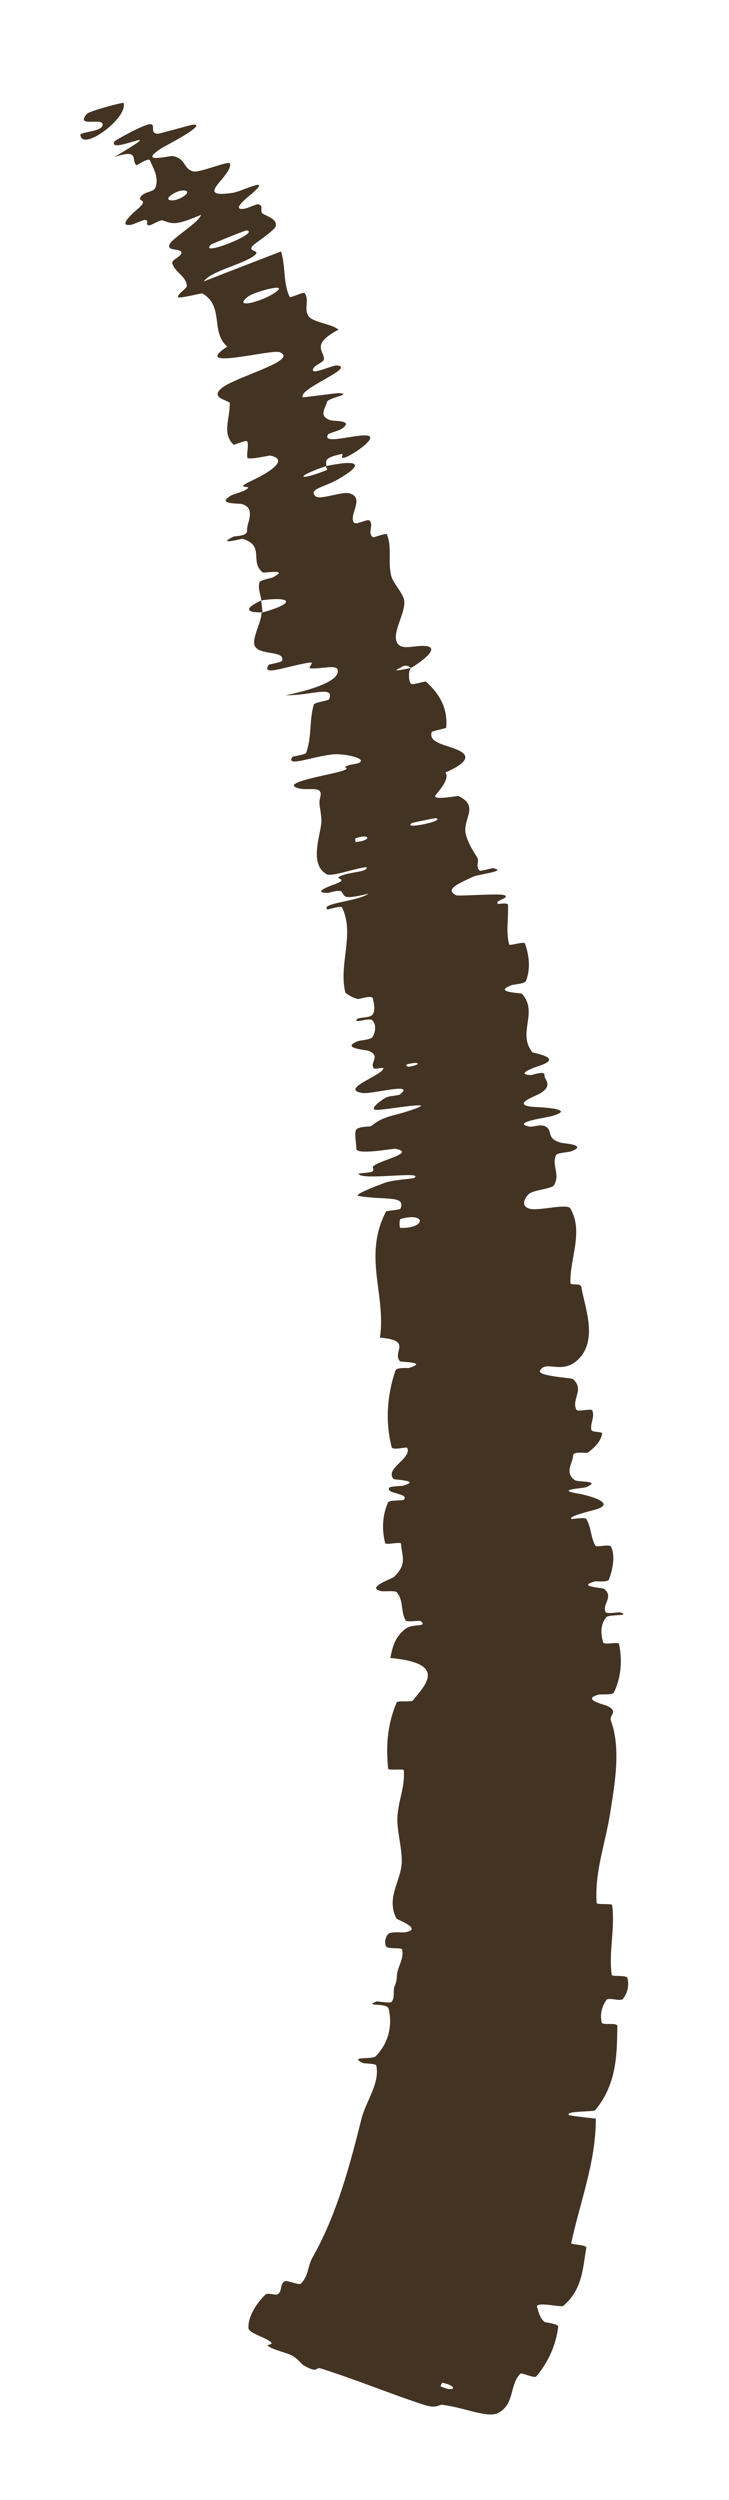 <?xml version="1.0" encoding="utf-8"?>
<svg xmlns="http://www.w3.org/2000/svg" fill="none" height="100%" overflow="visible" preserveAspectRatio="none" style="display: block;" viewBox="0 0 7 24" width="100%">
<path d="M2.386 22.349C2.379 22.24 2.461 22.113 2.546 22.03C2.572 22.002 2.648 22.04 2.67 22.022C2.713 21.986 2.684 21.934 2.733 21.898C2.749 21.887 2.872 21.937 2.886 21.924C2.964 21.852 2.953 21.754 2.999 21.674C3.232 21.263 3.356 20.8 3.472 20.336C3.511 20.178 3.65 19.997 3.613 19.828C3.609 19.808 3.493 19.809 3.484 19.804C3.344 19.734 3.574 19.774 3.608 19.739C3.743 19.599 3.766 19.428 3.732 19.283C3.716 19.22 3.484 19.267 3.616 19.213C3.625 19.21 3.746 19.233 3.76 19.217C3.792 19.18 3.775 19.106 3.786 19.076C3.808 19.02 3.808 19.01 3.812 18.955C3.819 18.88 3.884 18.793 3.86 18.712C3.854 18.695 3.728 18.712 3.708 18.685C3.688 18.657 3.701 18.586 3.731 18.563C3.762 18.54 3.86 18.553 3.883 18.55C4.074 18.521 3.813 18.428 3.807 18.417C3.702 18.217 3.856 18.052 3.858 17.868C3.859 17.728 3.81 17.577 3.816 17.442C3.825 17.283 3.891 17.149 3.877 16.993C3.876 16.977 3.729 16.998 3.727 16.979C3.706 16.766 3.717 16.557 3.809 16.343C3.819 16.321 3.949 16.344 3.966 16.322C4.068 16.189 4.315 15.967 3.748 15.916C3.766 15.828 3.784 15.721 3.893 15.636C3.963 15.582 4.106 15.623 4.043 15.564C4.029 15.551 3.907 15.576 3.895 15.555C3.845 15.469 3.879 15.369 3.81 15.285C3.796 15.267 3.685 15.279 3.665 15.275C3.502 15.243 3.763 15.155 3.781 15.139C3.918 15.012 3.855 14.93 3.851 14.82C3.85 14.795 3.704 14.836 3.698 14.812C3.667 14.687 3.669 14.554 3.725 14.424C3.738 14.395 3.866 14.41 3.878 14.396C3.932 14.333 3.693 14.34 3.739 14.28C3.749 14.268 3.857 14.265 3.869 14.262C4.052 14.212 3.786 14.206 3.779 14.198C3.69 14.096 3.959 14.001 3.91 13.898C3.904 13.886 3.77 13.927 3.761 13.892C3.701 13.658 3.713 13.406 3.796 13.159C3.809 13.121 3.914 13.136 3.926 13.132C4.119 13.072 3.852 13.078 3.841 13.067C3.759 12.981 3.97 12.867 3.648 12.841C3.71 12.431 3.482 12.061 3.707 11.629C3.709 11.623 3.84 11.614 3.845 11.603C3.9 11.472 3.702 11.524 3.444 11.481C3.379 11.47 3.668 11.365 3.688 11.357C3.766 11.325 3.961 11.317 3.976 11.308C4.09 11.235 3.454 11.339 3.443 11.266C3.444 11.264 3.562 11.256 3.573 11.248C3.607 11.223 3.557 11.211 3.595 11.187C3.682 11.129 3.989 11.066 3.798 11.028C3.774 11.024 3.415 11.093 3.421 11.025C3.425 10.998 3.4 10.884 3.418 10.848C3.436 10.812 3.556 10.815 3.561 10.812C3.7 10.7 3.769 10.723 3.99 10.642C4.209 10.561 3.671 10.662 3.608 10.654C3.544 10.646 3.661 10.561 3.702 10.538C3.744 10.515 3.821 10.522 3.843 10.504C3.991 10.384 3.568 10.508 3.477 10.492C3.262 10.455 3.653 10.331 3.681 10.259C3.689 10.239 3.6 10.269 3.589 10.255C3.545 10.198 3.664 10.138 3.537 10.087C3.516 10.078 3.265 10.064 3.435 9.995C3.46 9.985 3.562 9.983 3.579 9.952C3.606 9.906 3.615 9.83 3.573 9.793C3.543 9.766 3.386 9.832 3.429 9.783C3.449 9.762 3.551 9.777 3.579 9.737C3.608 9.698 3.588 9.614 3.579 9.582C3.569 9.551 3.448 9.592 3.439 9.59C3.389 9.584 3.317 9.533 3.316 9.528C3.249 9.257 3.409 8.966 3.284 8.711C3.274 8.692 3.147 8.733 3.144 8.73C3.074 8.67 3.433 8.654 3.539 8.579C3.276 8.642 3.317 8.602 3.278 8.558C3.258 8.537 3.159 8.572 3.148 8.572C2.984 8.569 3.18 8.501 3.22 8.486C3.366 8.43 3.182 8.442 3.28 8.405C3.377 8.367 3.533 8.372 3.521 8.324C3.423 8.331 3.183 8.42 3.136 8.392C2.955 8.288 3.092 7.989 3.086 7.872C3.081 7.757 3.055 7.726 3.075 7.653C3.109 7.523 2.936 7.608 2.836 7.556C2.735 7.505 3.193 7.433 3.287 7.4C3.382 7.366 3.28 7.379 3.33 7.354C3.38 7.328 3.452 7.34 3.465 7.306C3.478 7.271 3.286 7.229 3.182 7.243C2.963 7.273 2.747 7.364 2.807 7.266C2.811 7.26 2.932 7.246 2.94 7.226C2.997 7.065 2.967 6.921 3.013 6.764C3.019 6.742 3.155 6.726 3.16 6.713C3.214 6.577 3.004 6.674 2.743 6.675C3.073 6.605 3.264 6.519 3.242 6.43C3.23 6.377 3.09 6.423 2.98 6.416C2.947 6.413 3.035 6.35 2.967 6.361C2.742 6.397 2.506 6.497 2.58 6.382C2.584 6.377 2.707 6.357 2.71 6.342C2.734 6.242 2.503 6.293 2.45 6.207C2.408 6.14 2.512 5.974 2.511 5.882C2.876 5.781 2.77 5.724 2.509 5.764C2.504 5.706 2.473 5.651 2.492 5.589C2.499 5.568 2.608 5.549 2.619 5.543C2.787 5.456 2.536 5.504 2.523 5.495C2.393 5.395 2.548 5.24 2.33 5.172C2.322 5.17 2.068 5.239 2.242 5.151C2.254 5.145 2.381 5.15 2.373 5.09C2.364 5.03 2.465 4.881 2.324 4.839C2.29 4.829 2.071 4.845 2.218 4.757C2.238 4.745 2.312 4.727 2.35 4.707C2.47 4.643 2.212 4.711 2.418 4.614C2.624 4.516 2.767 4.406 2.592 4.373C2.587 4.372 2.38 4.419 2.375 4.393C2.367 4.351 2.39 4.28 2.374 4.238C2.367 4.219 2.247 4.273 2.244 4.27C2.129 4.16 2.208 4.028 2.206 3.871C2.206 3.842 2.011 3.826 2.126 3.728C2.251 3.619 2.878 3.46 2.686 3.381C2.609 3.348 1.82 3.565 2.182 3.327C2.019 3.189 2.155 2.94 1.944 2.817C1.935 2.812 1.714 2.871 1.709 2.852C1.703 2.823 1.795 2.768 1.794 2.745C1.79 2.651 1.675 2.612 1.654 2.525C1.646 2.492 1.752 2.46 1.742 2.421C1.732 2.382 1.588 2.415 1.632 2.339C1.665 2.281 1.92 2.126 1.93 2.062C1.662 2.178 1.653 2.142 1.556 2.115C1.537 2.11 1.45 2.164 1.436 2.163C1.379 2.163 1.447 2.109 1.386 2.112C1.371 2.113 1.28 2.154 1.263 2.157C1.114 2.184 1.291 2.032 1.322 2.006C1.439 1.905 1.313 1.942 1.352 1.888C1.391 1.834 1.478 1.847 1.494 1.797C1.527 1.695 1.469 1.611 1.439 1.539C1.426 1.511 1.316 1.588 1.311 1.586C1.253 1.543 1.351 1.422 1.097 1.508C1.688 1.157 1.02 1.502 1.1 1.357C1.106 1.346 1.39 1.188 1.445 1.192C1.501 1.196 1.431 1.281 1.515 1.284C1.535 1.284 1.832 1.198 1.852 1.197C2.006 1.185 1.576 1.407 1.553 1.421C1.31 1.579 1.632 1.492 1.66 1.498C1.788 1.524 1.756 1.615 1.852 1.645C1.914 1.664 2.203 1.535 2.209 1.571C2.231 1.694 1.842 1.91 2.236 1.851C2.321 1.839 2.628 1.677 2.413 1.864C2.399 1.876 2.195 2.032 2.354 2.002C2.374 1.999 2.467 1.958 2.477 1.96C2.544 1.976 2.48 2.032 2.533 2.057C2.586 2.083 2.66 2.11 2.648 2.17C2.641 2.207 2.481 2.314 2.444 2.344C2.336 2.431 2.554 2.388 2.414 2.472C2.274 2.555 2.028 2.604 1.956 2.702C2.2 2.606 2.452 2.509 2.698 2.414C2.744 2.551 2.717 2.715 2.781 2.849C2.789 2.865 2.914 2.797 2.926 2.814C2.976 2.882 2.907 2.982 2.974 3.047C3.026 3.097 3.191 3.112 3.25 3.165C2.982 3.307 3.112 3.368 3.111 3.447C3.111 3.475 3.035 3.5 3.016 3.526C2.948 3.623 3.188 3.505 3.233 3.508C3.428 3.526 2.863 3.73 2.907 3.813C2.909 3.818 3.232 3.772 3.254 3.774C3.395 3.783 3.151 3.818 3.14 3.858C3.119 3.93 3.06 3.995 3.172 4.034C3.205 4.045 3.411 4.031 3.277 4.119C3.259 4.131 3.158 4.161 3.153 4.167C3.08 4.274 3.396 4.172 3.517 4.18C3.638 4.188 3.441 4.324 3.382 4.358C3.23 4.445 3.304 4.353 3.287 4.357C3.09 4.396 3.138 4.432 3.133 4.474C2.824 4.578 2.858 4.622 3.129 4.516C3.159 4.505 3.121 4.486 3.133 4.474C3.448 4.408 3.505 4.453 3.239 4.605C3.115 4.676 2.95 4.697 3.034 4.767C3.073 4.799 3.283 4.718 3.352 4.735C3.511 4.775 3.343 4.945 3.399 5.017C3.42 5.043 3.529 4.979 3.547 4.996C3.595 5.041 3.521 5.116 3.583 5.158C3.588 5.162 3.708 5.113 3.715 5.13C3.768 5.257 3.721 5.394 3.758 5.533C3.776 5.602 3.877 5.699 3.882 5.772C3.892 5.897 3.75 6.092 3.821 6.182C3.867 6.241 3.987 6.194 4.08 6.201C4.259 6.214 3.989 6.388 3.947 6.412C3.946 6.413 3.901 6.364 3.845 6.411C3.716 6.463 3.946 6.412 3.947 6.412C3.92 6.429 3.92 6.549 3.95 6.566C3.966 6.575 4.083 6.538 4.089 6.543C4.233 6.669 4.302 6.817 4.284 6.987C4.282 6.991 4.149 7.019 4.146 7.026C4.109 7.132 4.285 7.149 4.399 7.201C4.513 7.252 4.495 7.32 4.277 7.416C4.318 7.466 4.236 7.57 4.185 7.63C4.134 7.69 4.395 7.638 4.401 7.641C4.594 7.733 4.462 7.841 4.468 7.977C4.47 8.042 4.534 8.159 4.577 8.222C4.612 8.271 4.558 8.316 4.607 8.358C4.614 8.364 4.728 8.333 4.733 8.334C4.883 8.361 4.594 8.393 4.546 8.415C4.371 8.495 4.278 8.54 4.379 8.594C4.402 8.606 4.82 8.571 4.85 8.596C4.888 8.629 4.739 8.644 4.783 8.677C4.786 8.68 4.877 8.661 4.878 8.687C4.884 8.808 4.856 8.946 4.889 9.066C4.893 9.083 5.032 9.034 5.041 9.057C5.079 9.167 5.098 9.293 5.051 9.416C5.039 9.446 4.935 9.448 4.906 9.459C4.732 9.528 5.004 9.531 5.011 9.539C5.174 9.718 4.963 9.915 5.112 10.101C5.12 10.111 5.417 10.151 5.182 10.23C5.166 10.235 4.925 10.315 5.1 10.32C5.111 10.32 5.234 10.275 5.228 10.319C5.222 10.363 5.318 10.416 5.187 10.496C5.146 10.521 4.906 10.603 5.111 10.625C5.126 10.626 5.585 10.639 5.282 10.718C5.232 10.73 4.906 10.777 5.083 10.815C5.117 10.822 5.186 10.788 5.237 10.813C5.314 10.852 5.237 10.932 5.392 10.971C5.419 10.977 5.647 10.99 5.485 11.052C5.459 11.061 5.349 11.067 5.339 11.088C5.295 11.188 5.382 11.273 5.32 11.377C5.298 11.414 5.119 11.422 5.077 11.463C5.035 11.504 4.999 11.579 5.085 11.603C5.17 11.628 5.446 11.549 5.476 11.6C5.606 11.821 5.472 12.077 5.477 12.313C5.477 12.348 5.575 12.307 5.583 12.358C5.614 12.546 5.746 12.864 5.55 13.052C5.392 13.201 5.244 13.051 5.185 13.158C5.157 13.21 5.49 13.227 5.501 13.238C5.618 13.341 5.481 13.435 5.536 13.534C5.547 13.554 5.678 13.52 5.686 13.538C5.716 13.598 5.663 13.669 5.679 13.727C5.687 13.753 5.788 13.739 5.782 13.764C5.77 13.824 5.732 13.88 5.642 13.946C5.634 13.952 5.504 13.928 5.503 13.972C5.502 14.042 5.416 14.137 5.52 14.209C5.551 14.23 5.783 14.211 5.627 14.276C5.595 14.29 5.314 14.299 5.56 14.339C5.601 14.346 5.935 14.421 5.729 14.488C5.675 14.505 5.449 14.556 5.487 14.582C5.493 14.585 5.617 14.56 5.631 14.583C5.678 14.664 5.671 14.753 5.716 14.837C5.728 14.859 5.855 14.816 5.869 14.85C5.909 14.942 5.883 15.062 5.849 15.159C5.836 15.194 5.727 15.177 5.716 15.18C5.528 15.232 5.786 15.24 5.802 15.253C5.896 15.331 5.779 15.401 5.815 15.475C5.825 15.496 5.946 15.474 5.957 15.478C6.066 15.516 5.845 15.495 5.822 15.524C5.758 15.605 5.772 15.69 5.791 15.766C5.798 15.795 5.939 15.756 5.944 15.781C5.975 15.932 5.968 16.095 5.895 16.247C5.881 16.275 5.771 16.261 5.747 16.268C5.574 16.314 5.813 16.365 5.836 16.378C5.942 16.436 5.846 16.463 5.866 16.517C5.963 16.78 5.904 17.118 5.865 17.367C5.816 17.7 5.709 17.952 5.729 18.267C5.73 18.287 5.876 18.27 5.878 18.288C5.908 18.516 5.843 18.732 5.874 18.958C5.877 18.977 6.015 18.957 6.024 18.987C6.042 19.05 6.03 19.128 5.982 19.188C5.96 19.217 5.844 19.17 5.823 19.199C5.775 19.267 5.761 19.342 5.778 19.415C5.785 19.446 5.929 19.41 5.928 19.45C5.924 19.717 5.925 20.004 5.715 20.257C5.701 20.275 5.414 20.261 5.465 20.306C5.543 20.318 5.636 20.328 5.721 20.338C5.723 20.75 5.571 21.133 5.485 21.533C5.482 21.549 5.636 21.546 5.63 21.579C5.595 21.767 5.598 21.974 5.408 22.136C5.389 22.153 5.131 22.086 5.158 22.15C5.163 22.162 5.179 22.252 5.23 22.29C5.238 22.295 5.363 22.307 5.36 22.336C5.339 22.508 5.267 22.674 5.15 22.812C5.13 22.835 5.01 22.772 4.995 22.787C4.891 22.898 4.943 23.075 4.788 23.161C4.684 23.218 4.476 23.115 4.249 23.085C4.216 23.08 4.195 23.126 4.071 23.085C3.756 22.983 3.422 22.844 3.086 22.738C3.014 22.715 3.072 22.795 2.91 22.703C2.9 22.697 2.855 22.639 2.8 22.61C2.761 22.589 2.631 22.558 2.583 22.527C2.535 22.497 2.646 22.518 2.592 22.476C2.537 22.434 2.39 22.396 2.386 22.349ZM3.958 7.9C3.843 7.971 4.3 7.876 4.181 7.854C4.175 7.853 3.963 7.897 3.958 7.9ZM2.388 2.843C2.217 2.972 2.514 2.9 2.648 2.804C2.781 2.707 2.44 2.804 2.388 2.843ZM2.025 2.349C1.901 2.474 2.517 2.228 2.365 2.212C2.356 2.211 2.032 2.341 2.025 2.349ZM4.25 22.874C4.244 22.872 4.227 22.905 4.232 22.908C4.368 22.972 4.402 22.905 4.25 22.874ZM1.638 1.877C1.566 1.933 1.685 1.946 1.775 1.876C1.848 1.819 1.728 1.806 1.638 1.877ZM3.906 10.218C3.899 10.22 3.897 10.246 3.936 10.239C4.06 10.215 4.019 10.187 3.906 10.218ZM1.186 0.988C1.234 1.129 0.789 1.46 0.772 1.296C0.768 1.266 0.954 1.266 0.981 1.212C1.028 1.111 0.706 1.238 0.836 1.092C0.86 1.065 1.184 0.979 1.186 0.988C1.186 0.988 1.186 0.988 1.186 0.988ZM3.415 8.046C3.409 8.049 3.411 8.084 3.417 8.083C3.566 8.07 3.563 7.999 3.415 8.046ZM3.846 11.702C3.834 11.706 3.833 11.786 3.845 11.787C4.091 11.795 4.094 11.631 3.846 11.702ZM2.52 5.878C2.366 5.882 2.337 5.844 2.509 5.764C2.51 5.803 2.519 5.839 2.52 5.878Z" fill="#433323" id="Vector 71"/>
</svg>
